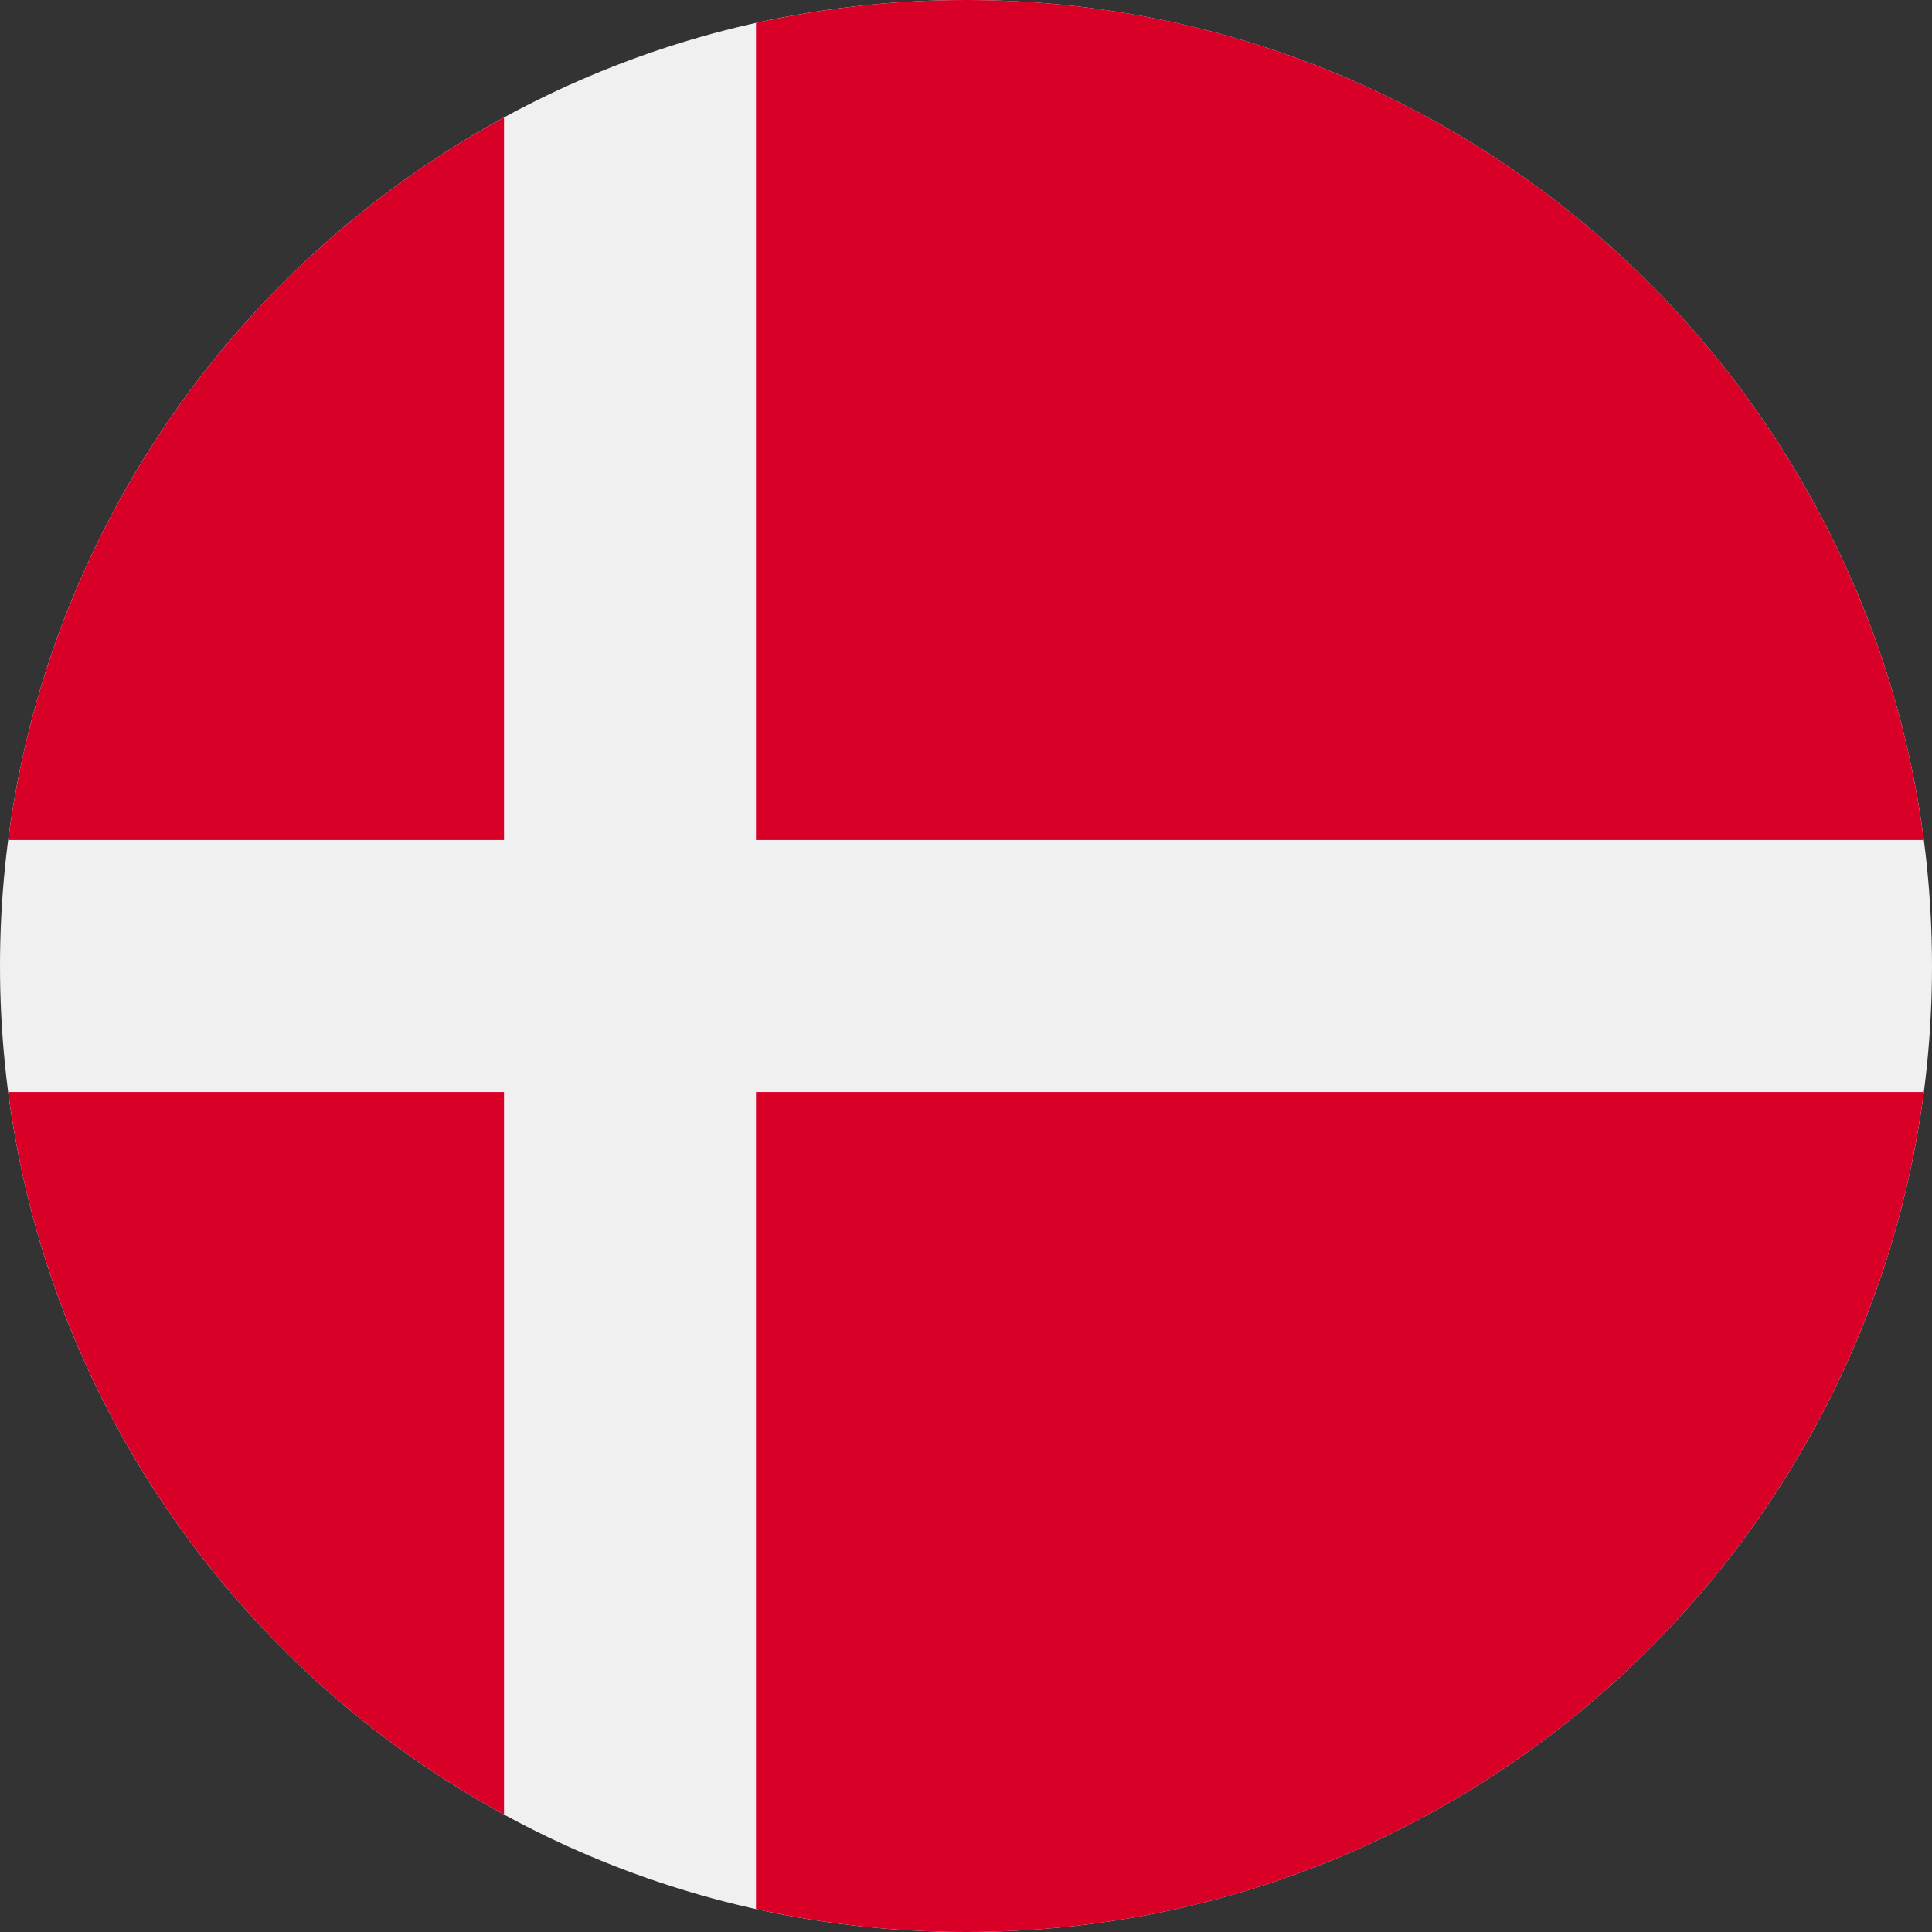 <svg width="86" height="86" viewBox="0 0 86 86" fill="none" xmlns="http://www.w3.org/2000/svg">
<rect x="0" y="0" width="86" height="86" fill="#333333" stroke="none"/>
<g clip-path="url(#clip0_27_4900)">
<path d="M43 86C66.748 86 86 66.748 86 43C86 19.252 66.748 0 43 0C19.252 0 0 19.252 0 43C0 66.748 19.252 86 43 86Z" fill="#F0F0F0"/>
<path d="M33.652 37.391H85.636C82.888 16.293 64.847 0 43 0C39.789 0 36.662 0.355 33.652 1.022L33.652 37.391Z" fill="#D80027"/>
<path d="M22.435 37.391V5.228C10.628 11.671 2.175 23.487 0.364 37.391L22.435 37.391Z" fill="#D80027"/>
<path d="M22.435 48.609H0.364C2.175 62.513 10.628 74.329 22.435 80.772L22.435 48.609Z" fill="#D80027"/>
<path d="M33.652 48.609V84.978C36.662 85.645 39.789 86 43 86C64.847 86 82.888 69.707 85.636 48.609H33.652V48.609Z" fill="#D80027"/>
</g>
<defs>
<clipPath id="clip0_27_4900">
<rect width="86" height="86" fill="white"/>
</clipPath>
</defs>
</svg>
